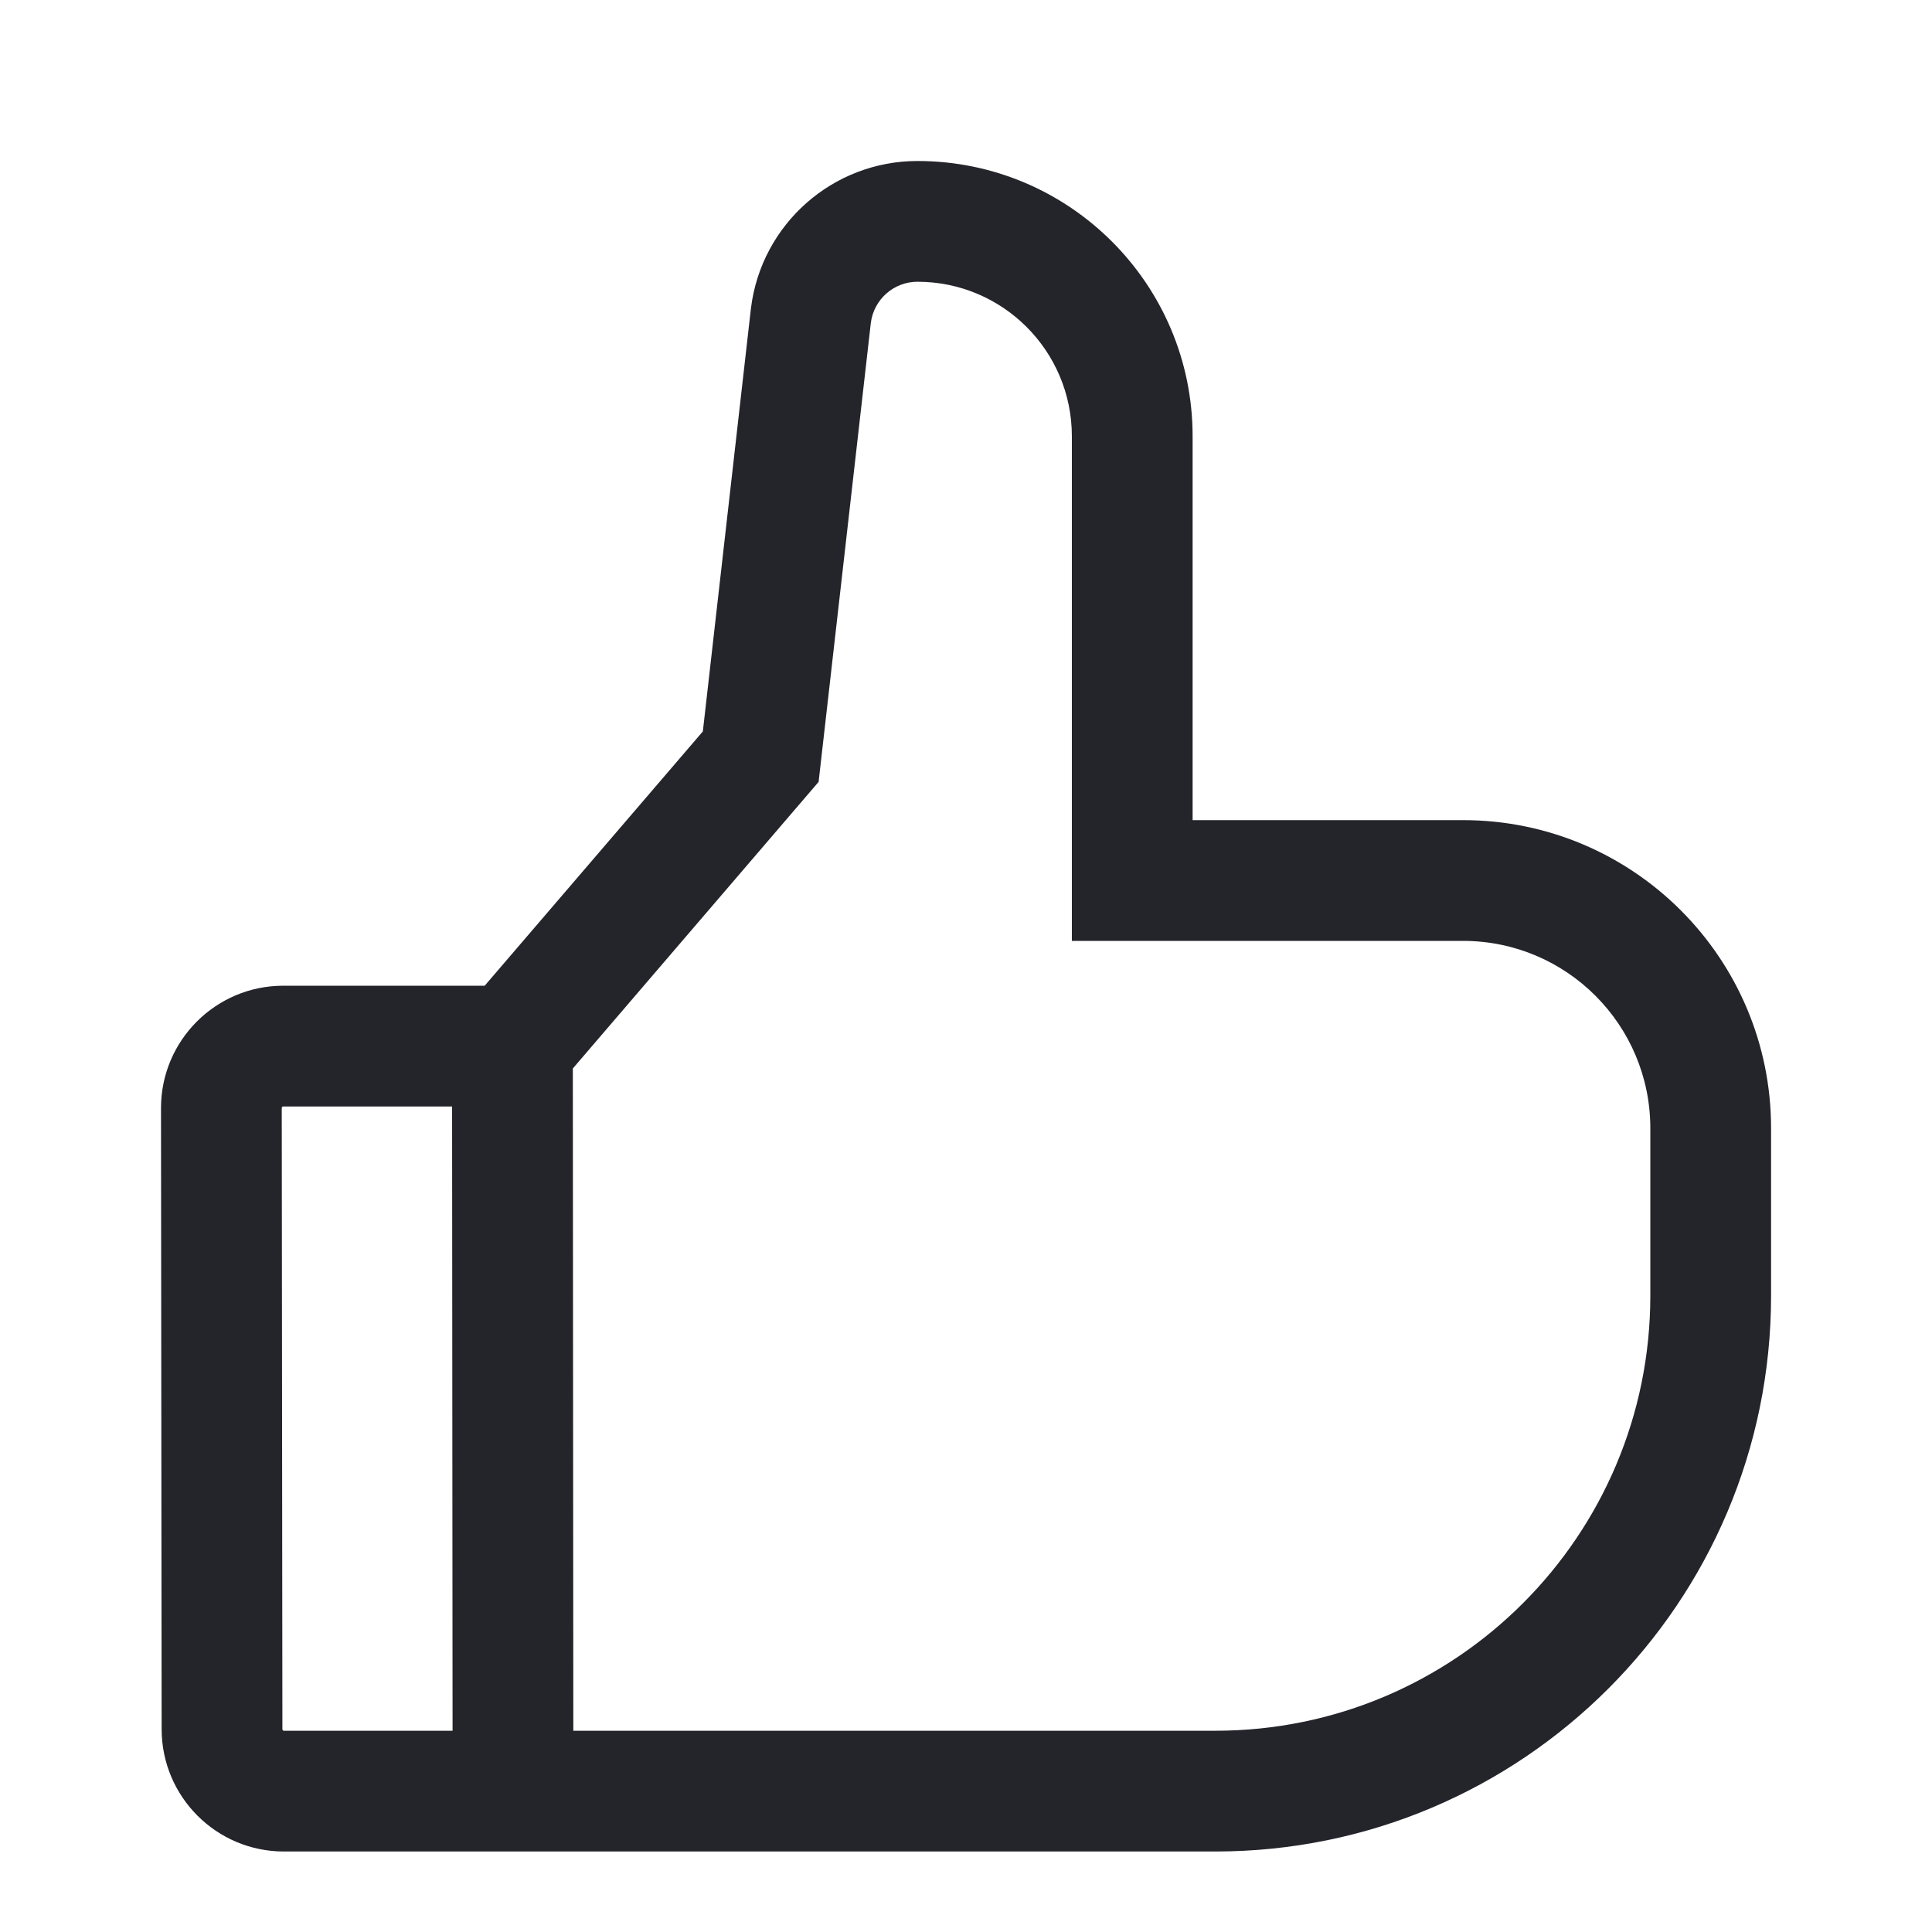 <svg width="24" height="24" viewBox="0 0 24 24" fill="none" xmlns="http://www.w3.org/2000/svg">
<path fill-rule="evenodd" clip-rule="evenodd" d="M3.509 21.488C3.508 21.487 3.508 21.485 3.508 21.48L3.5 13.765C3.5 13.765 3.5 13.765 3.5 13.765C3.5 13.761 3.501 13.759 3.501 13.757C3.502 13.755 3.503 13.753 3.506 13.751C3.508 13.749 3.51 13.747 3.512 13.746C3.513 13.746 3.515 13.745 3.519 13.745L5.616 13.745L5.622 21.5L3.527 21.5C3.523 21.5 3.521 21.499 3.52 21.499C3.518 21.498 3.516 21.497 3.513 21.494C3.511 21.492 3.51 21.49 3.509 21.488ZM7.122 21.5L7.116 13.273L10.169 9.713L10.818 4.009C10.856 3.718 11.104 3.5 11.397 3.5C12.456 3.5 13.315 4.359 13.315 5.419L13.315 11.688L18.174 11.688C19.459 11.688 20.501 12.73 20.501 14.016L20.501 16.094C20.501 19.08 18.081 21.5 15.097 21.5L7.122 21.5ZM6.021 12.245L3.519 12.245C2.68 12.245 2 12.926 2 13.765L2.008 21.48C2.008 22.319 2.688 23 3.527 23L15.097 23C18.91 23 22.001 19.908 22.001 16.094L22.001 14.016C22.001 11.902 20.288 10.188 18.174 10.188L14.815 10.188L14.815 5.419C14.815 3.531 13.285 2 11.397 2C10.346 2 9.459 2.783 9.329 3.826L9.328 3.834L8.731 9.086L6.021 12.245Z" fill="#24242B"/>
</svg>
